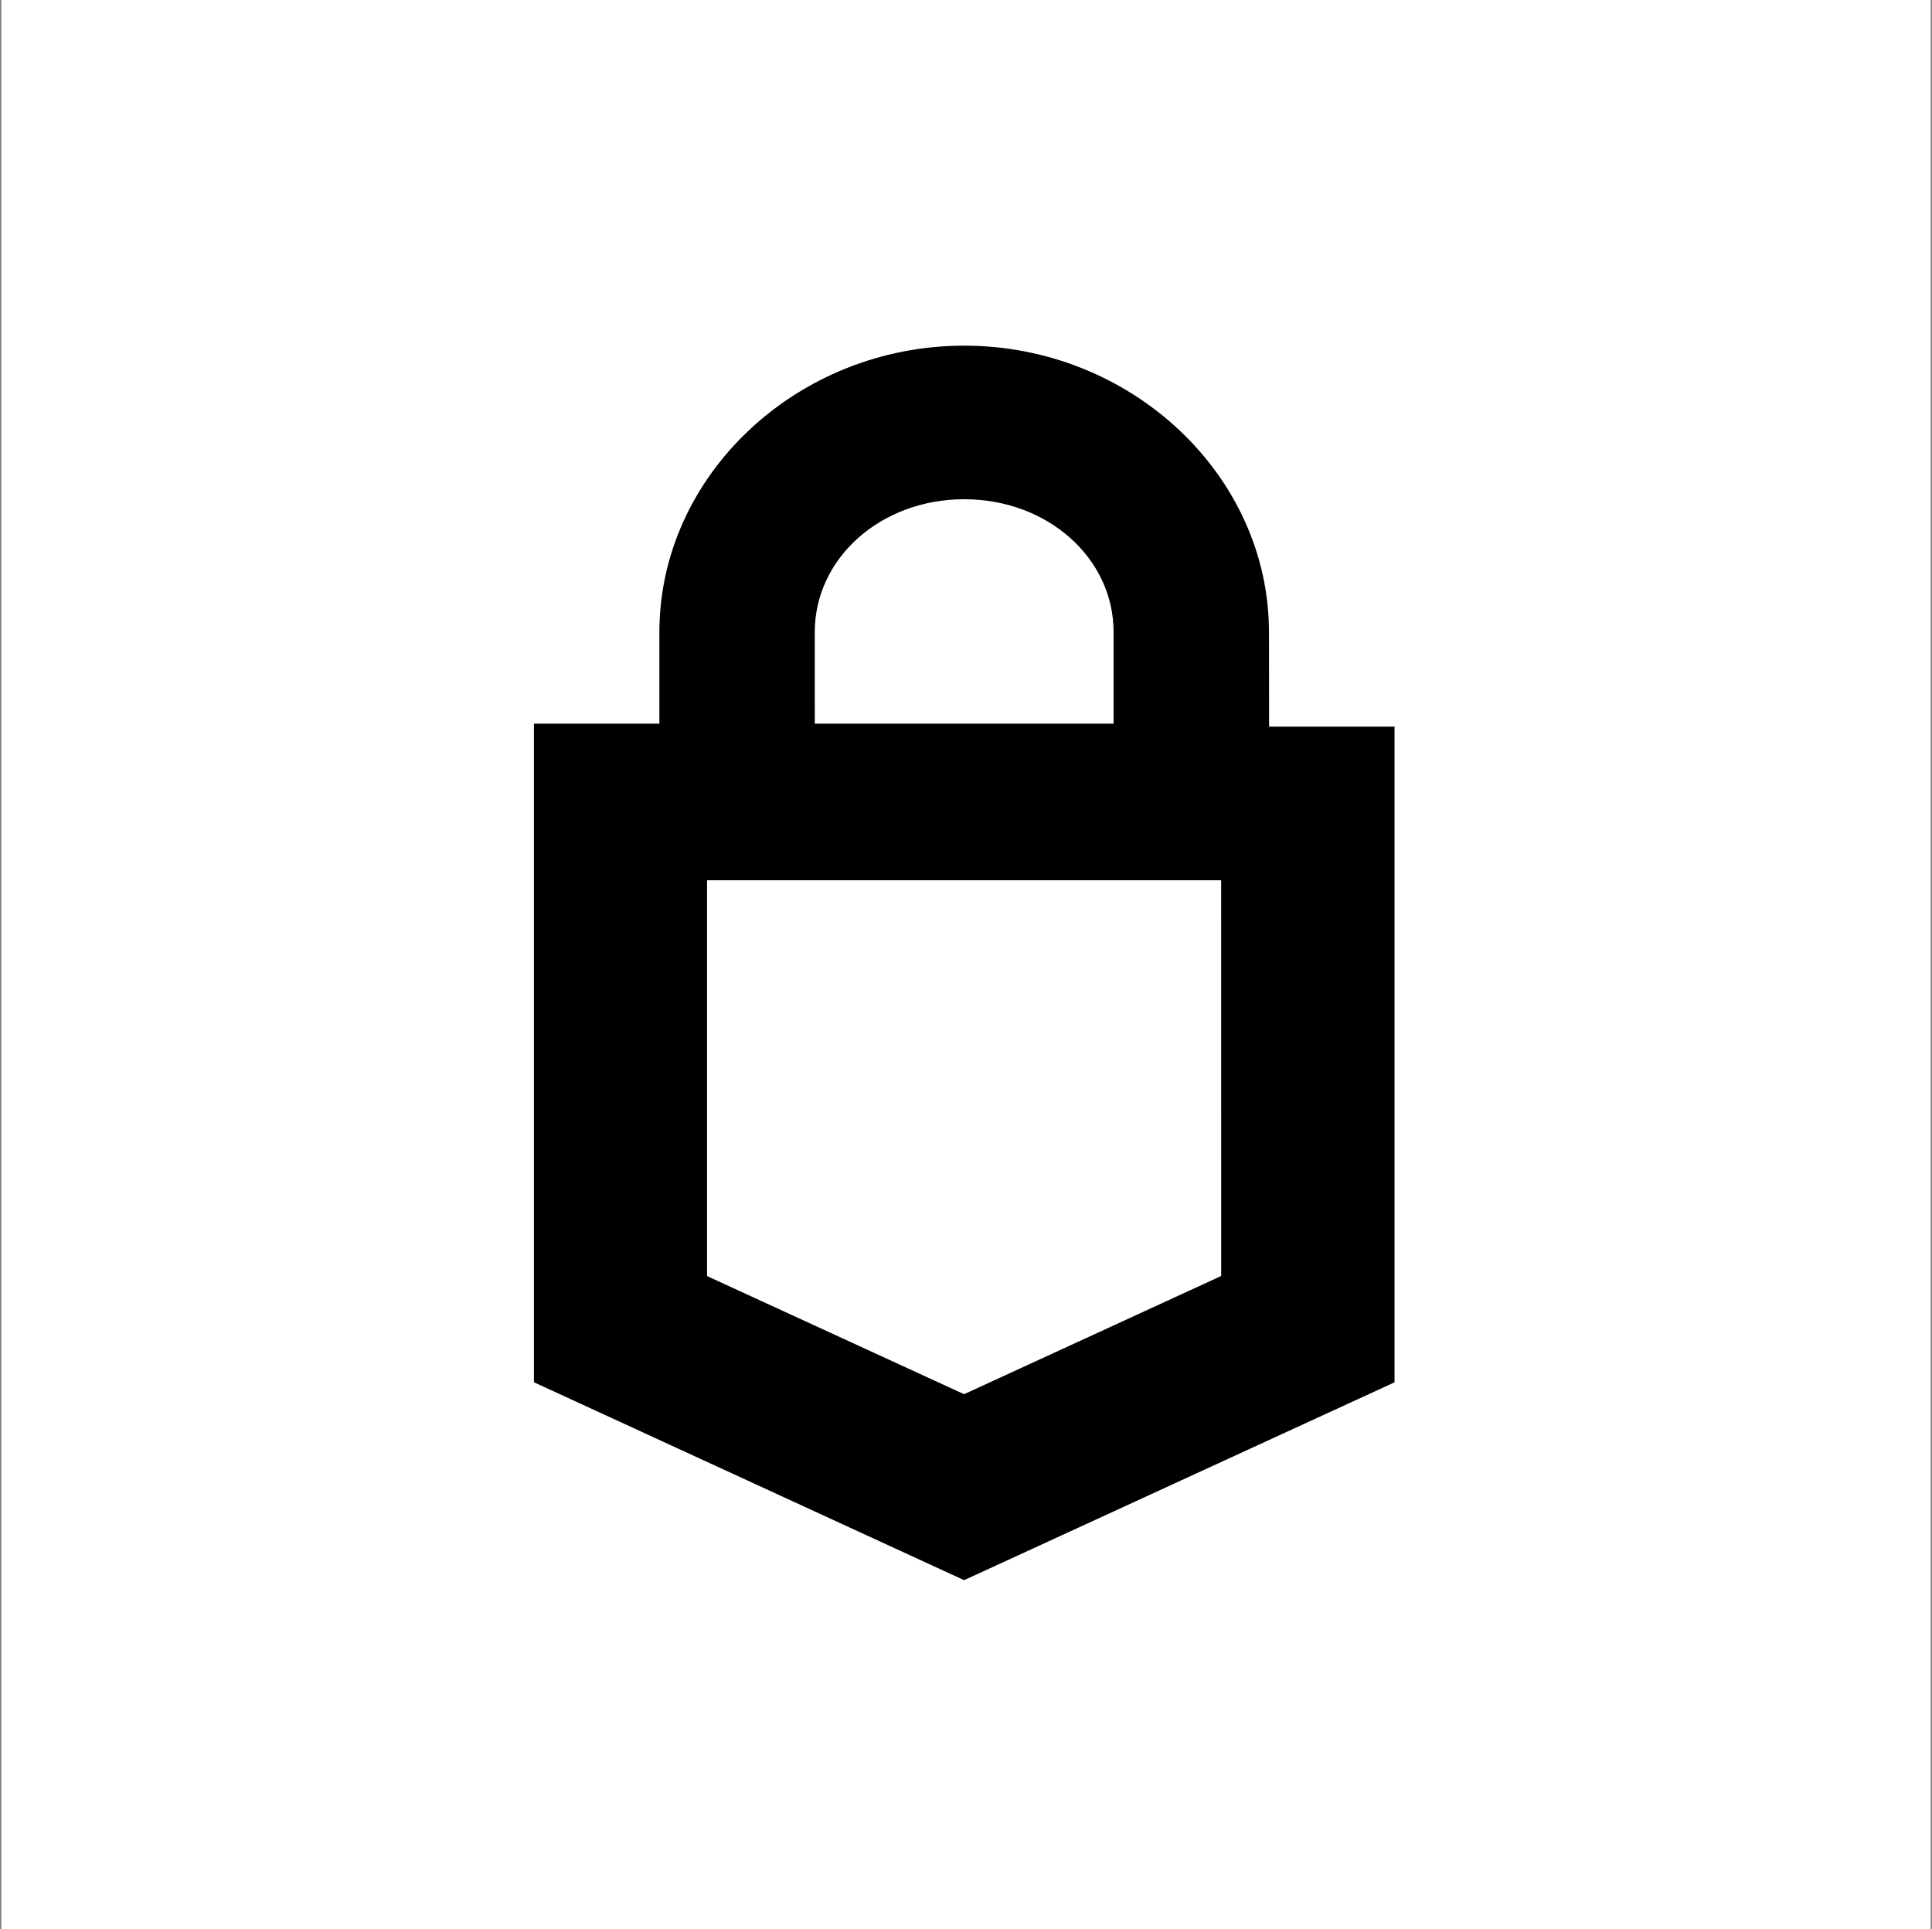 <svg width="707" height="706" fill="none" xmlns="http://www.w3.org/2000/svg"><rect width="100%" height="100%" fill="#808080" stroke="none"/><path fill="#fff" d="M.5 0h706v706H.5z"/><path d="M464.37 231.313c0-57.294-50.297-104.827-111.526-104.827-61.241 0-111.549 47.555-111.549 104.816v33.516h-45.903v240.987l157.418 72.418 157.507-72.396V265.882h-45.903l-.033-34.58-.011.011Zm-166.216 0c0-27.013 24.069-48.63 54.69-48.63 30.62 0 54.667 21.617 54.667 48.63v33.505H298.165l-.011-33.505Zm148.731 235.602-94.086 43.256-94.052-43.223V322.101h188.127l.011 144.814Z" fill="#000"/></svg>